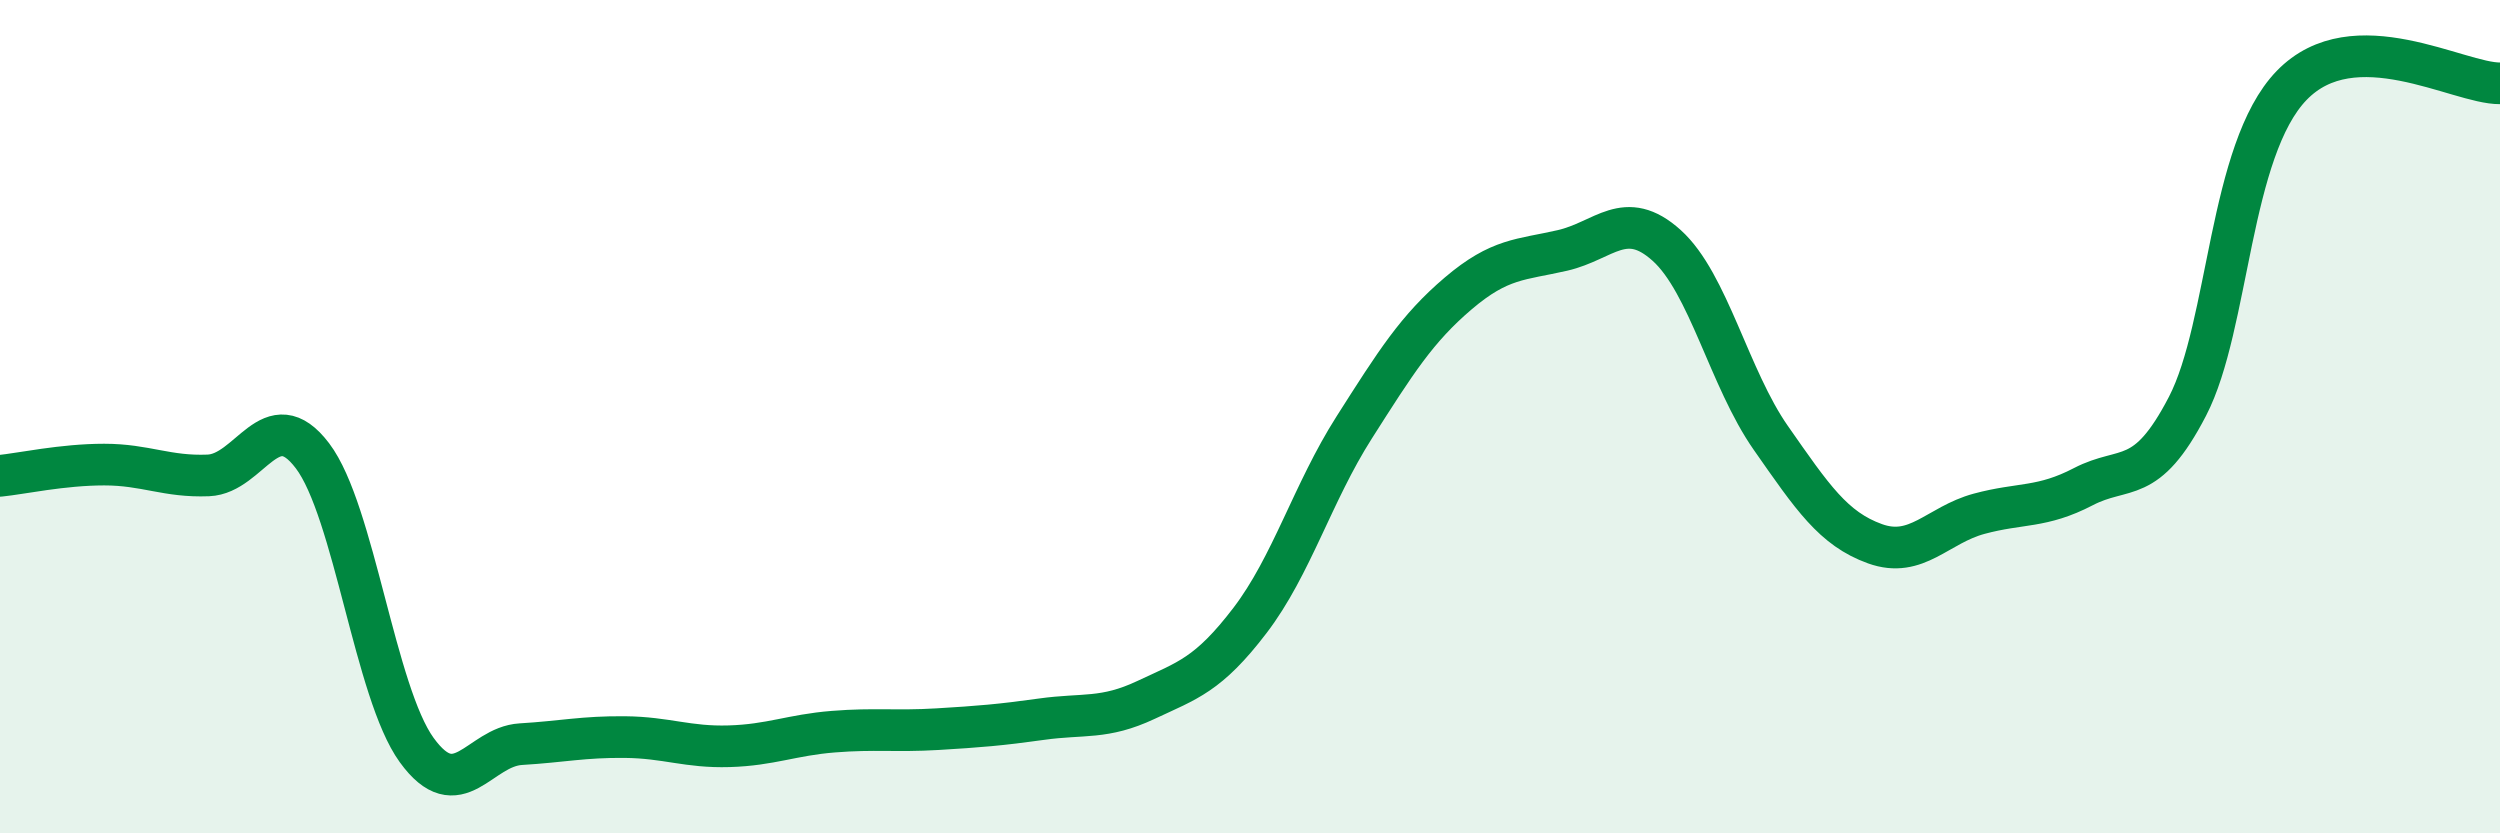 
    <svg width="60" height="20" viewBox="0 0 60 20" xmlns="http://www.w3.org/2000/svg">
      <path
        d="M 0,11.42 C 0.5,11.37 1.5,11.15 2.5,11.15 C 3.5,11.15 4,11.45 5,11.41 C 6,11.37 6.5,9.62 7.5,10.94 C 8.5,12.26 9,16.62 10,18 C 11,19.38 11.5,17.92 12.5,17.86 C 13.5,17.8 14,17.68 15,17.69 C 16,17.7 16.5,17.94 17.5,17.91 C 18.5,17.88 19,17.64 20,17.56 C 21,17.48 21.5,17.56 22.5,17.5 C 23.5,17.44 24,17.4 25,17.26 C 26,17.12 26.5,17.27 27.5,16.8 C 28.5,16.33 29,16.2 30,14.89 C 31,13.58 31.5,11.83 32.5,10.26 C 33.5,8.69 34,7.89 35,7.04 C 36,6.19 36.5,6.24 37.5,6.01 C 38.5,5.78 39,4.99 40,5.89 C 41,6.79 41.5,9.08 42.5,10.51 C 43.5,11.94 44,12.69 45,13.05 C 46,13.41 46.5,12.6 47.5,12.33 C 48.5,12.06 49,12.2 50,11.68 C 51,11.16 51.5,11.68 52.5,9.75 C 53.5,7.82 53.5,3.6 55,2.05 C 56.5,0.5 59,2.01 60,2L60 20L0 20Z"
        fill="#008740"
        opacity="0.1"
        stroke-linecap="round"
        stroke-linejoin="round"
      />
      <path
        d="M 0,11.42 C 0.5,11.37 1.5,11.15 2.5,11.15 C 3.5,11.15 4,11.45 5,11.41 C 6,11.37 6.5,9.62 7.5,10.94 C 8.5,12.26 9,16.62 10,18 C 11,19.38 11.5,17.92 12.5,17.86 C 13.5,17.8 14,17.68 15,17.69 C 16,17.7 16.5,17.94 17.5,17.91 C 18.5,17.88 19,17.64 20,17.56 C 21,17.48 21.5,17.56 22.5,17.5 C 23.5,17.44 24,17.4 25,17.26 C 26,17.12 26.5,17.27 27.5,16.8 C 28.5,16.33 29,16.2 30,14.89 C 31,13.58 31.5,11.83 32.5,10.26 C 33.5,8.69 34,7.89 35,7.04 C 36,6.19 36.5,6.24 37.5,6.01 C 38.5,5.78 39,4.99 40,5.89 C 41,6.79 41.5,9.08 42.5,10.51 C 43.5,11.94 44,12.69 45,13.05 C 46,13.41 46.5,12.6 47.5,12.33 C 48.5,12.06 49,12.2 50,11.68 C 51,11.16 51.5,11.68 52.5,9.75 C 53.5,7.82 53.5,3.6 55,2.05 C 56.5,0.5 59,2.01 60,2"
        stroke="#008740"
        stroke-width="1"
        fill="none"
        stroke-linecap="round"
        stroke-linejoin="round"
      />
    </svg>
  